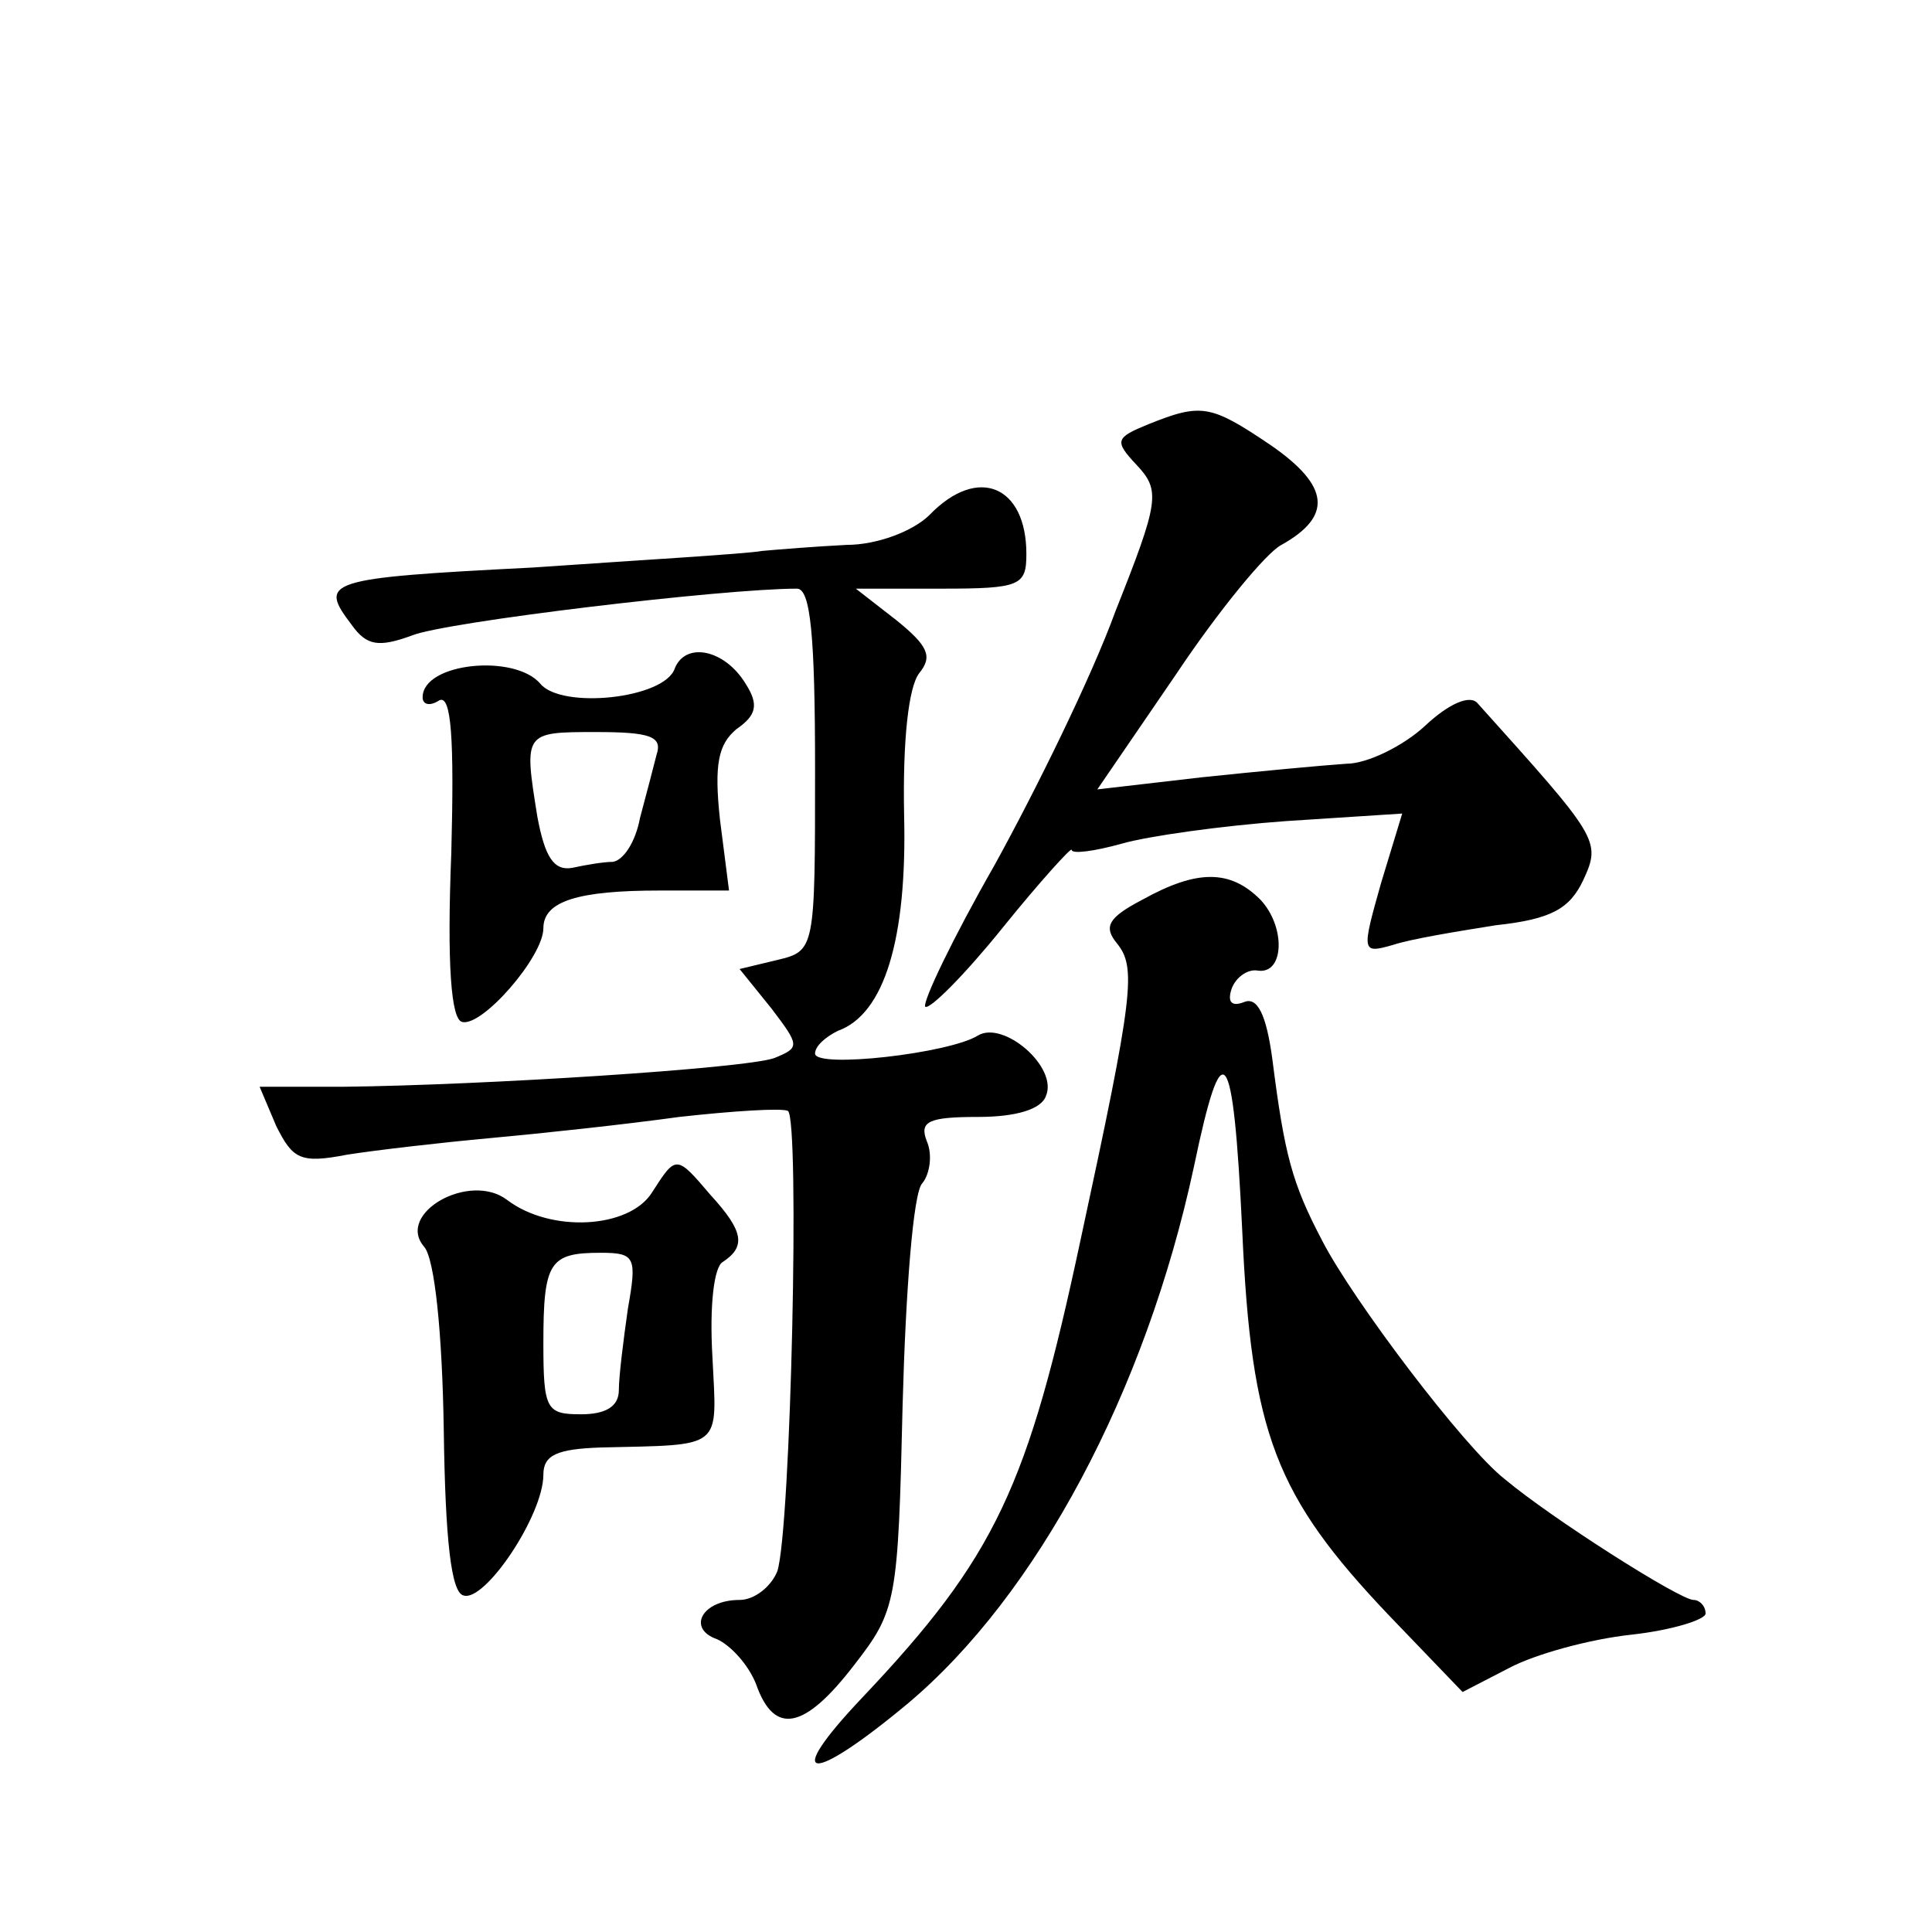 <?xml version="1.0" standalone="no"?>
<!DOCTYPE svg PUBLIC "-//W3C//DTD SVG 20010904//EN"
 "http://www.w3.org/TR/2001/REC-SVG-20010904/DTD/svg10.dtd">
<svg version="1.0" xmlns="http://www.w3.org/2000/svg"
 width="128pt" height="128pt" viewBox="0 0 128 128"
 preserveAspectRatio="xMidYMid meet">
<g transform="translate(0,128) scale(0.1,-0.1)"
fill="#0" stroke="none">
<path d="M761 999 c-22 -9 -23 -11 -8 -27 16 -17 15 -24 -14 -97 -16 -44 -53 -119
-80 -168 -28 -49 -48 -91 -46 -94 3 -2 26 21 51 52 25 31 46 54 46 52 0 -3 15 -1
33 4 17 5 67 12 109 15 l77 5 -14 -46 c-13 -46 -13 -47 8 -41 12 4 43 9 68 13 37
4 49 11 58 30 12 26 10 28 -70 117 -5 6 -19 0 -35 -15 -14 -13 -38 -25 -52 -25
-15 -1 -58 -5 -96 -9 l-69 -8 52 76 c28 42 60 81 70 86 34 19 32 39 -7 66 -40 27
-46 28 -81 14z M616 939 c-11 -11 -35 -20 -55 -20 -20 -1 -45 -3 -56 -4 -11 -2
-80 -6 -152 -11 -138 -7 -142 -9 -120 -38 10 -14 18 -15 40 -7 22 9 206 31 255
31 9 0 12 -31 12 -120 0 -119 0 -120 -25 -126 l-25 -6 21 -26 c19 -25 19 -26 2
-33 -20 -7 -194 -18 -285 -19 l-56 0 11 -26 c11 -22 16 -25 47 -19 19 3 62 8 95
11 33 3 89 9 125 14 36 4 68 6 72 4 8 -5 2 -277 -7 -305 -4 -10 -15 -19 -25 -19
-25 0 -35 -19 -15 -26 9 -4 21 -17 26 -30 12 -34 32 -30 65 13 28 36 29 42 32 172
2 75 7 141 13 147 5 6 7 19 3 28 -5 13 1 16 34 16 25 0 42 5 45 14 8 19 -28 50
-45 40 -19 -12 -108 -22 -108 -12 0 5 7 11 15 15 31 11 46 61 44 143 -1 50 3 85
10 94 9 11 6 18 -15 35 l-27 21 57 0 c52 0 56 2 56 23 0 45 -32 59 -64 26z M447
837 c-7 -20 -75 -27 -89 -10 -17 20 -78 14 -78 -9 0 -5 5 -6 11 -2 8 4 10 -25 8
-101 -3 -75 0 -110 7 -112 13 -4 54 43 54 62 0 18 23 25 77 25 l46 0 -6 47 c-4
37 -1 50 11 60 13 9 15 16 6 30 -14 23 -40 28 -47 10z m-12 -57 c-2 -8 -7 -27 -11
-42 -3 -16 -11 -28 -18 -29 -6 0 -18 -2 -27 -4 -12 -2 -18 7 -23 34 -9 56 -9 56
39 56 36 0 44 -3 40 -15z M757 684 c-23 -12 -26 -18 -17 -29 13 -16 11 -34 -24
-196 -35 -164 -56 -210 -145 -304 -53 -56 -35 -58 30 -4 86 72 158 207 190 356
19 91 26 83 32 -42 6 -135 22 -176 97 -255 l49 -51 31 16 c17 9 53 19 81 22 27
3 49 10 49 14 0 5 -4 9 -8 9 -9 0 -94 54 -125 80 -27 21 -101 119 -121 158 -20
38 -25 57 -33 120 -4 30 -10 42 -19 38 -8 -3 -11 0 -8 9 3 8 11 13 17 12 18 -3
19 29 2 47 -20 20 -42 20 -78 0z M432 490 c-15 -24 -67 -27 -96 -5 -25 19 -74 -9
-55 -31 7 -8 12 -57 13 -121 1 -74 5 -108 13 -110 14 -5 53 53 53 80 0 13 9 17
38 18 82 2 77 -2 74 60 -2 34 1 60 7 63 15 10 14 20 -8 44 -23 27 -23 27 -39 2z
m-16 -77 c-3 -21 -6 -45 -6 -54 0 -11 -9 -16 -25 -16 -23 0 -25 3 -25 47 0 54 4
60 38 60 23 0 24 -3 18 -37z"/>
</g>
</svg>
